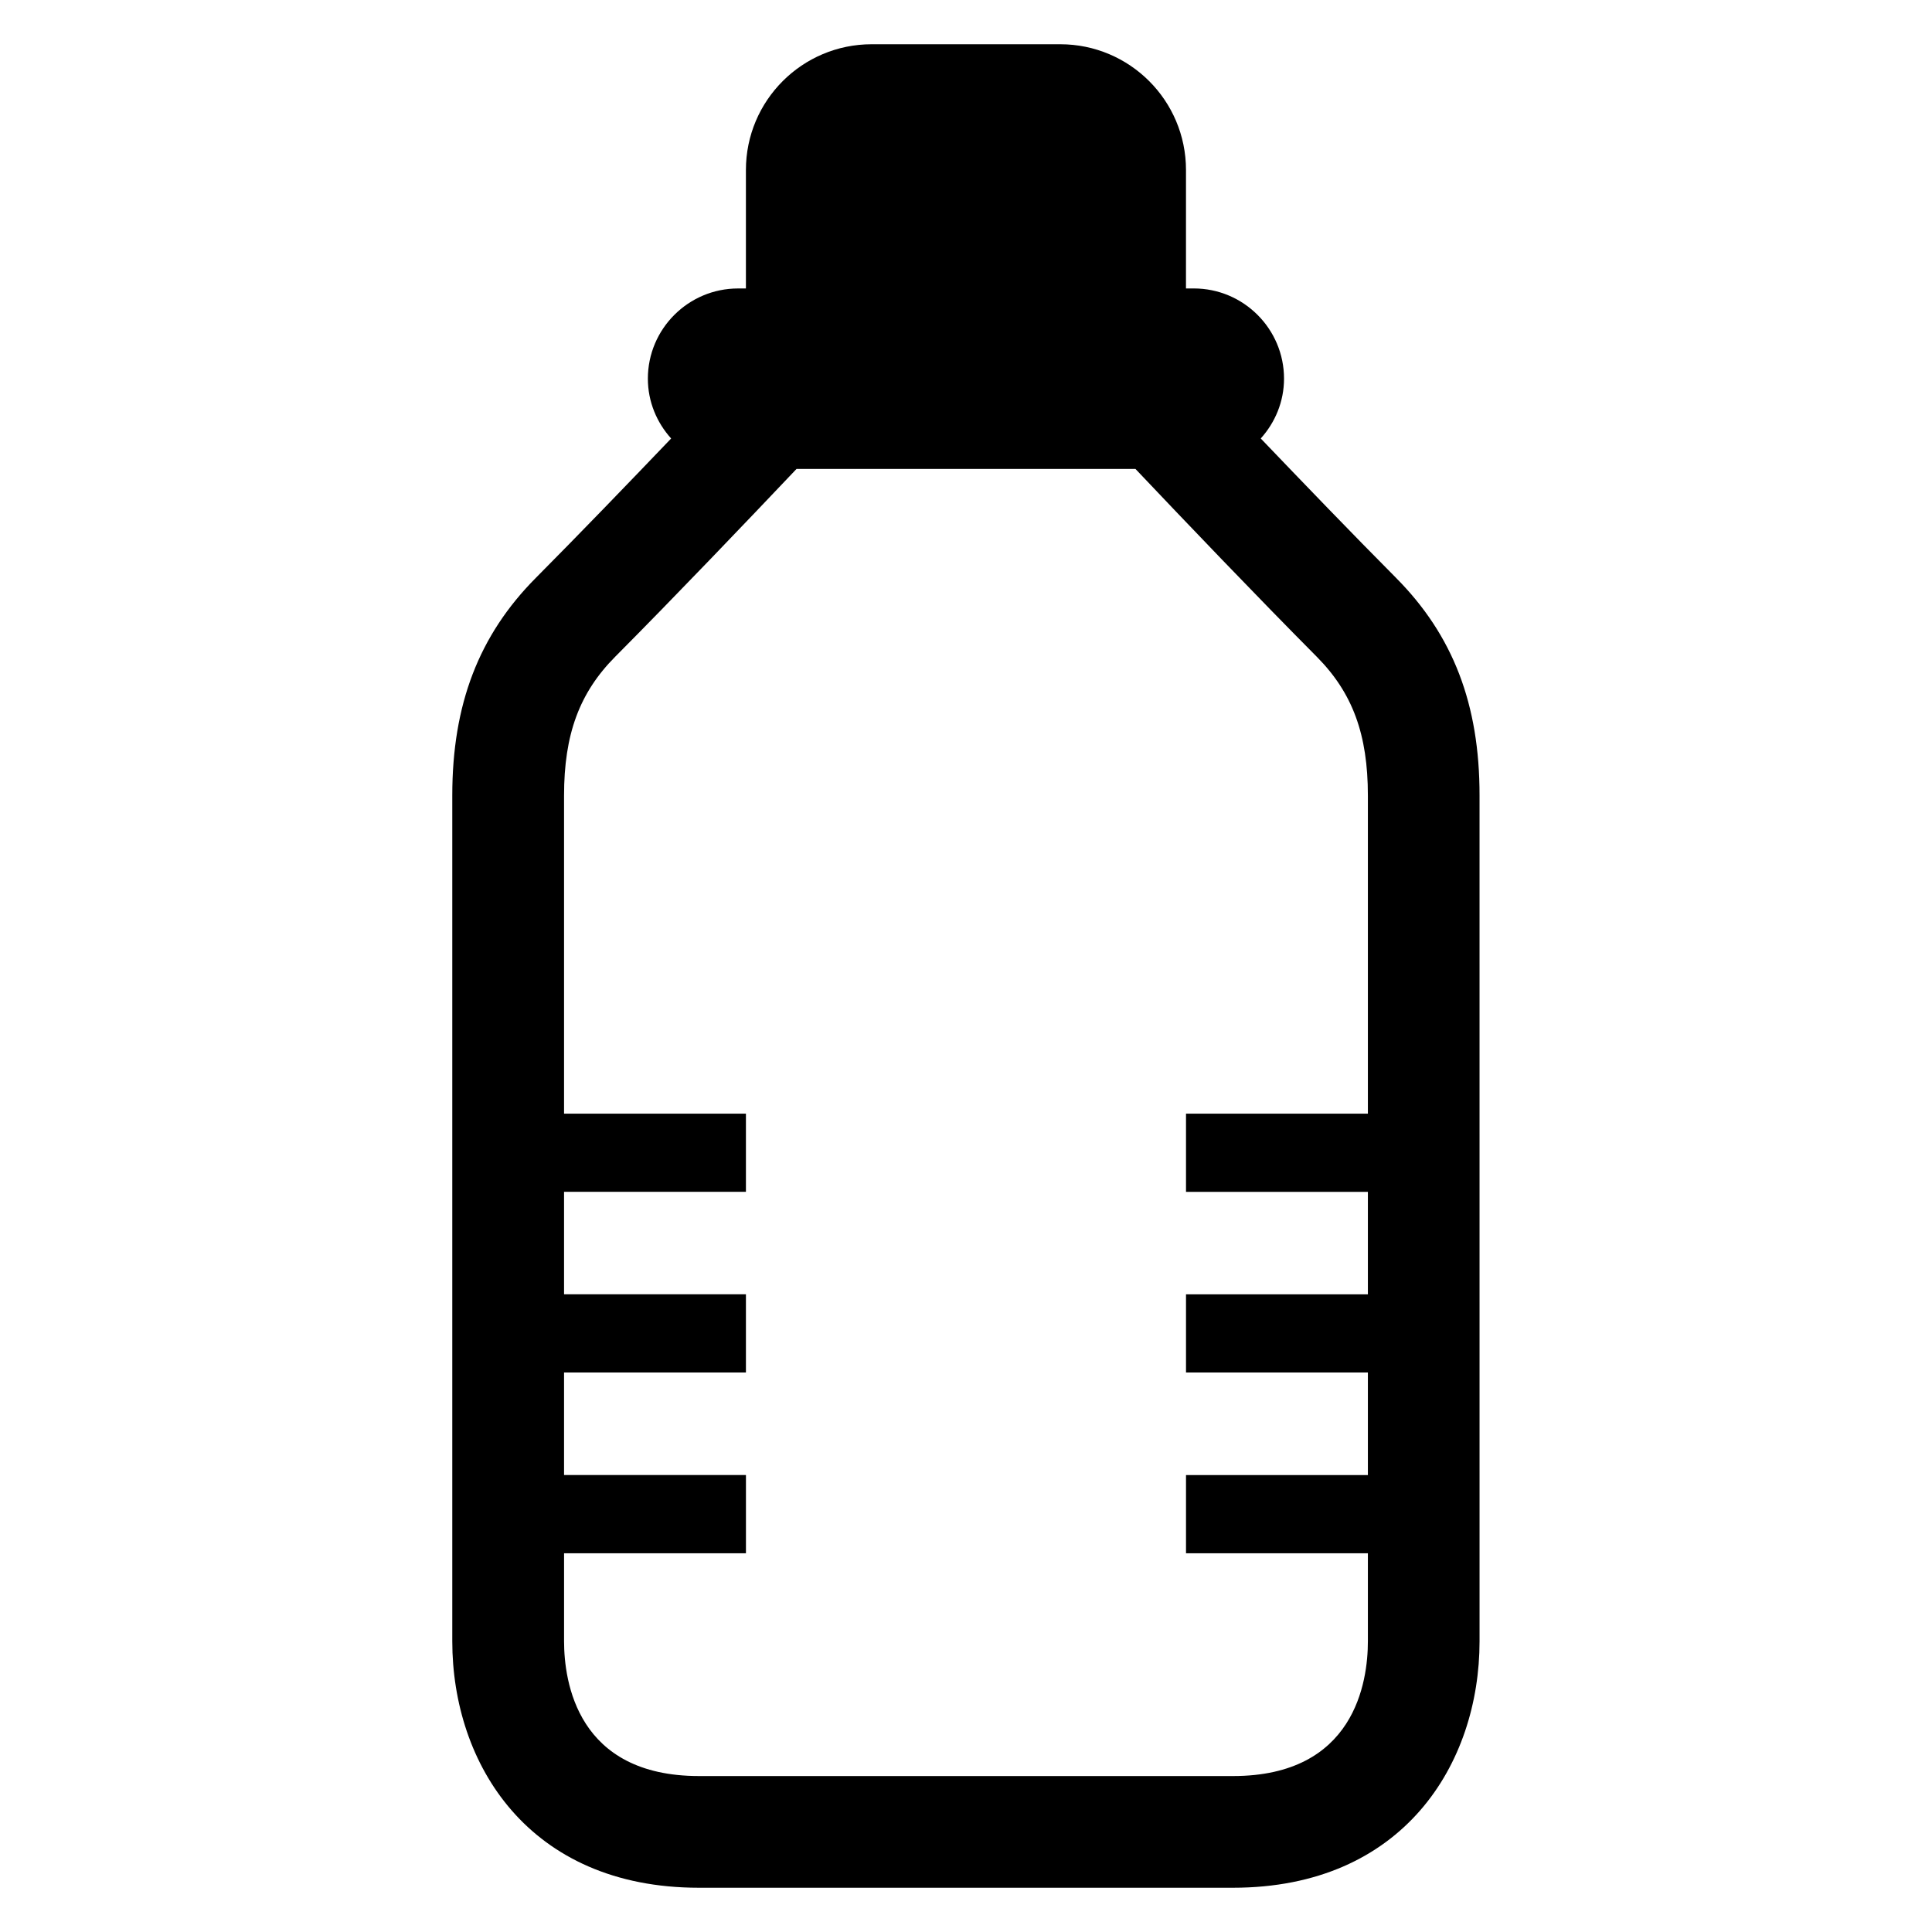 <?xml version="1.0" encoding="UTF-8"?>
<!-- Uploaded to: ICON Repo, www.iconrepo.com, Generator: ICON Repo Mixer Tools -->
<svg fill="#000000" width="800px" height="800px" version="1.1" viewBox="144 144 512 512" xmlns="http://www.w3.org/2000/svg">
 <path d="m513.96 297.13c-11.449-11.512-24.535-25.113-35.848-36.93 3.801-4.215 6.168-9.754 6.168-15.863 0-13.176-10.734-23.895-23.906-23.895h-2.078l0.004-31.387c0-18.41-14.93-33.328-33.328-33.328h-49.969c-18.398 0-33.328 14.914-33.328 33.328v31.391h-2.078c-13.176 0-23.906 10.719-23.906 23.895 0 6.106 2.367 11.648 6.168 15.863-11.297 11.816-24.398 25.402-35.848 36.93-15.113 15.207-22.152 33.527-22.152 57.664v224.13c0 32.52 20.215 65.344 65.359 65.344h141.52c45.145 0 65.359-32.824 65.359-65.344l-0.004-224.13c0.016-24.137-7.019-42.457-22.137-57.664zm-43.203 317.54h-141.52c-32.258 0-35.754-24.992-35.754-35.738v-23.297h48.199v-20.734h-48.203v-27.176h48.199v-20.719h-48.199v-27.16h48.199v-20.719l-48.199 0.004v-84.289c0-16.23 4.062-27.234 13.543-36.793 15.938-16.031 34.945-35.938 48.059-49.77h89.832c13.098 13.832 32.121 33.738 48.047 49.77 9.48 9.559 13.543 20.566 13.543 36.793v84.289h-48.199v20.719h48.199v27.16h-48.199v20.719h48.199v27.176h-48.199v20.734h48.199v23.297c0.012 10.742-3.484 35.734-35.742 35.734z"/>
</svg>